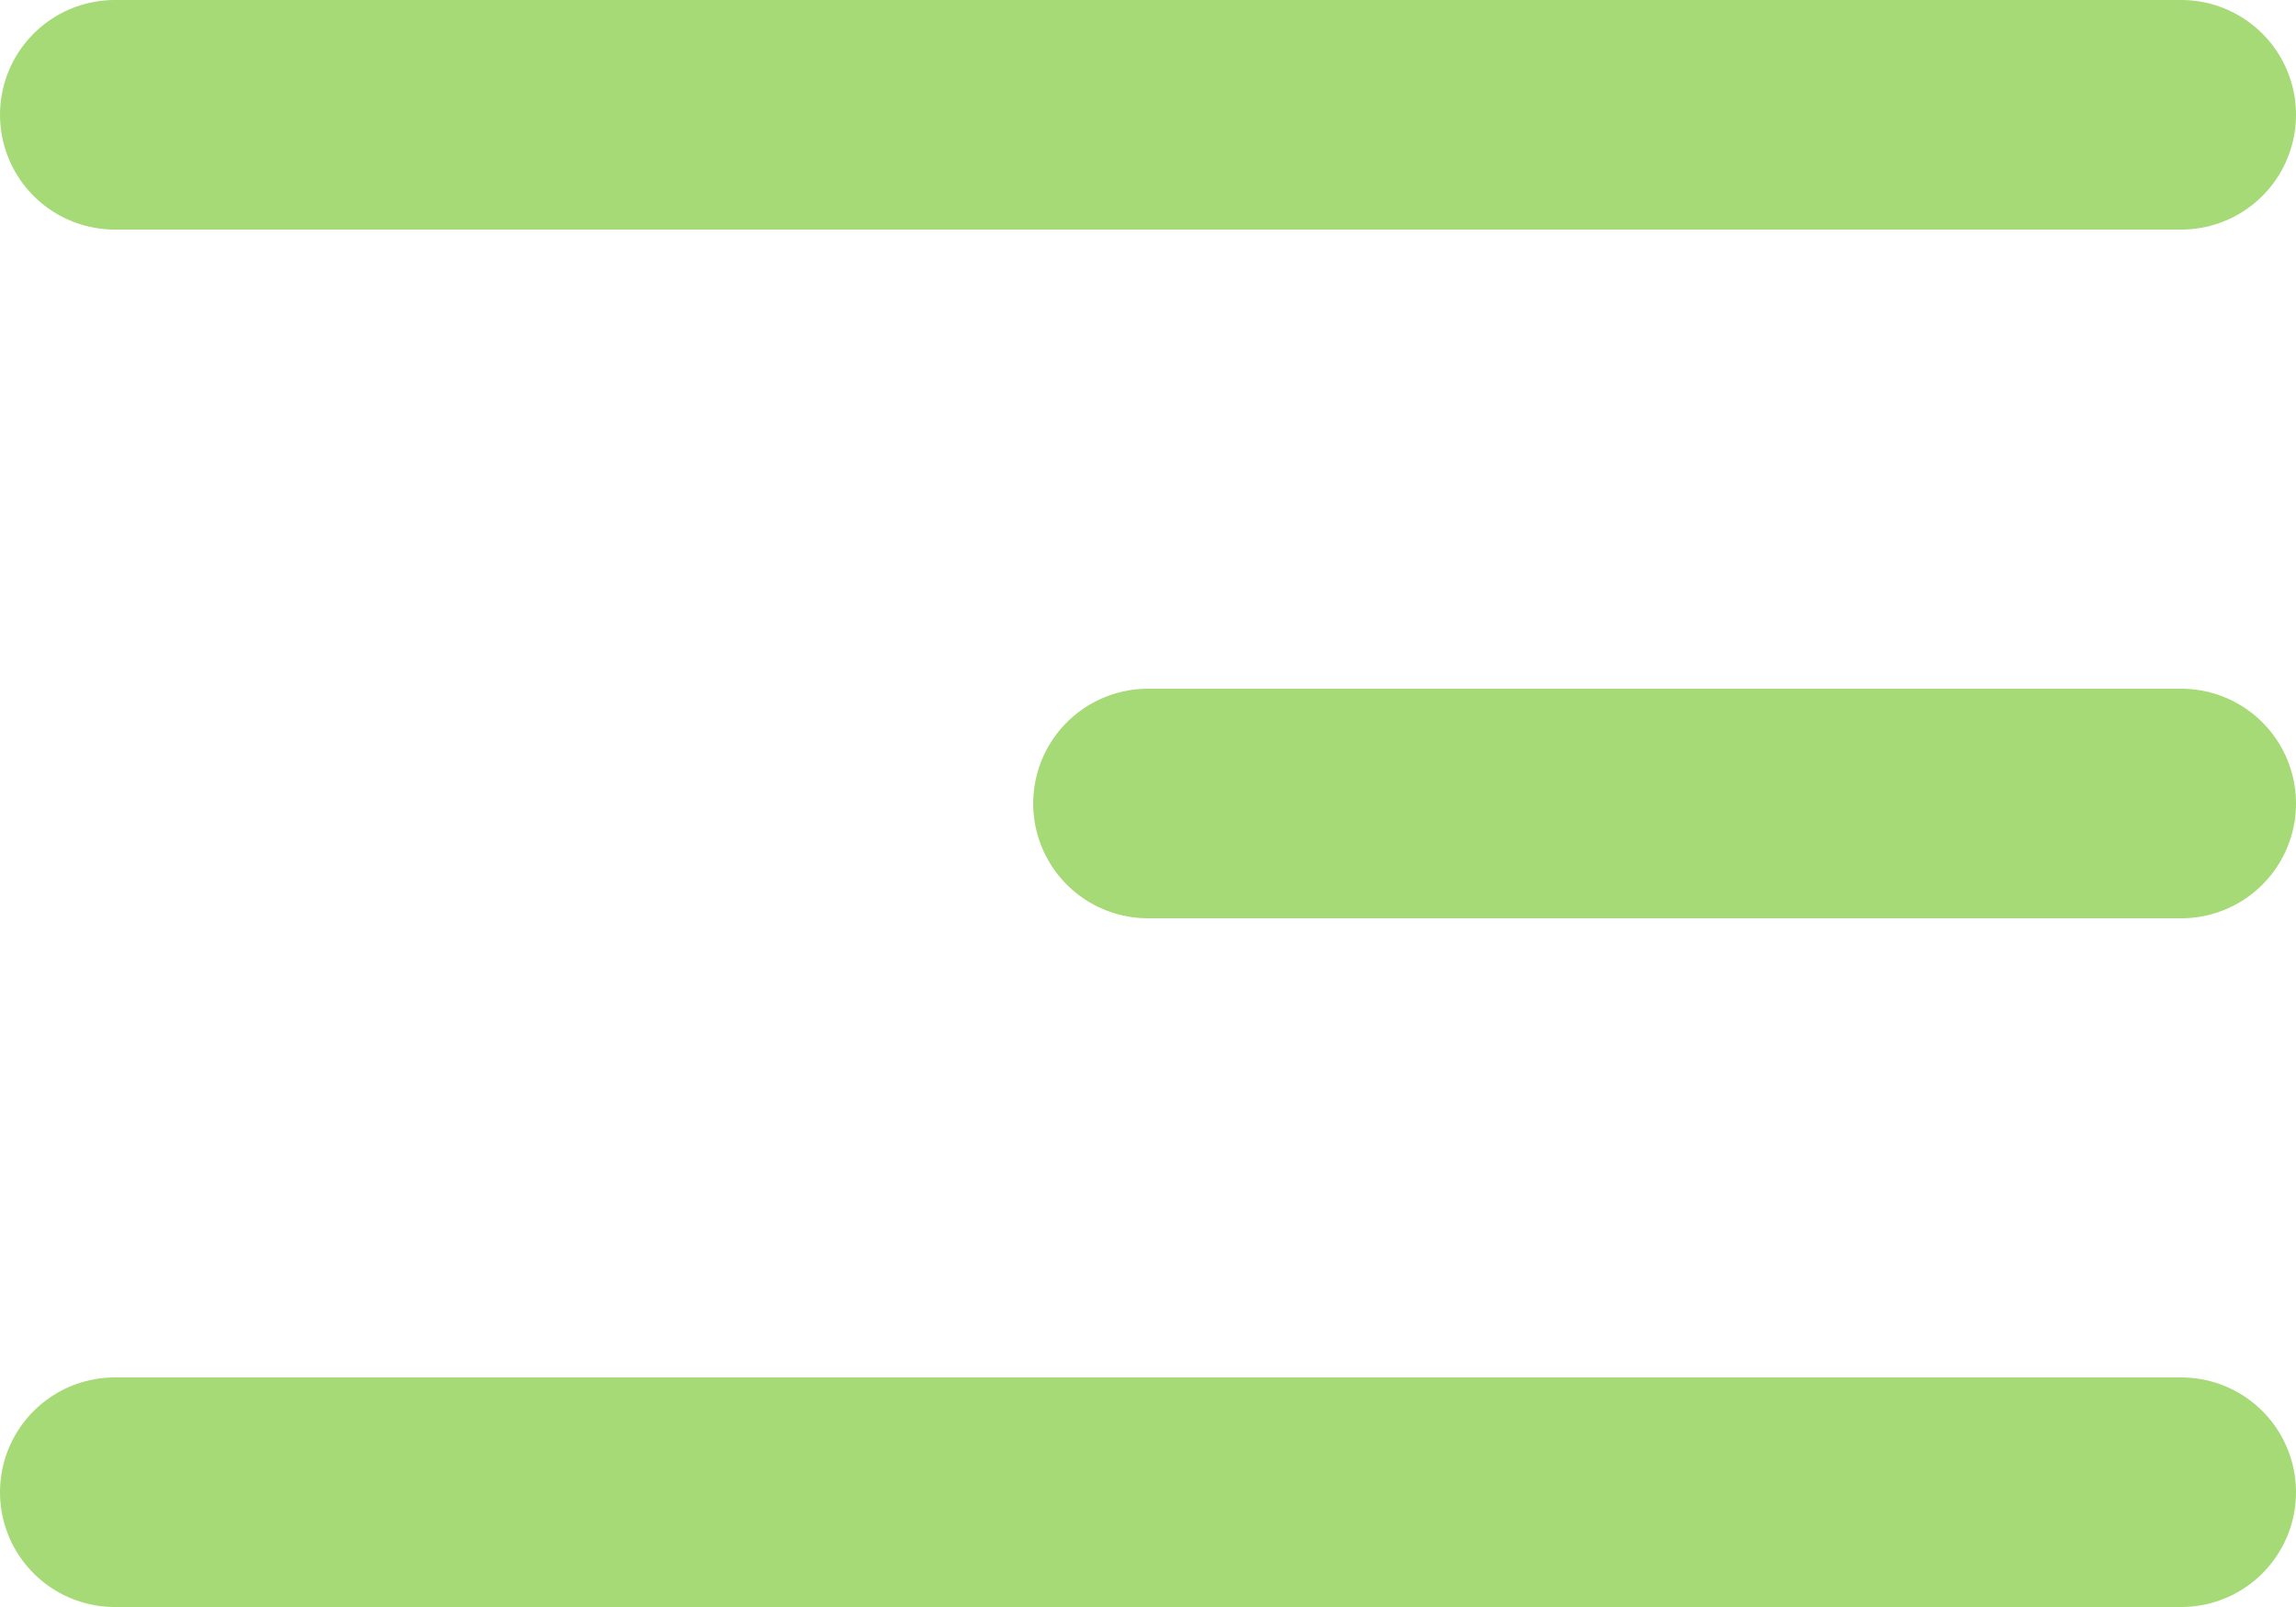 <svg xmlns="http://www.w3.org/2000/svg" width="30" height="21" viewBox="0 0 30 21">
  <g id="Icon_feather-menu" data-name="Icon feather-menu" transform="translate(-3 -7.5)">
    <path id="Path_501" data-name="Path 501" d="M4.5,18H18" transform="translate(13.5)" fill="none" stroke="#a5da76" stroke-linecap="round" stroke-linejoin="round" stroke-width="3"/>
    <path id="Path_502" data-name="Path 502" d="M4.5,9h27" fill="none" stroke="#a5da76" stroke-linecap="round" stroke-linejoin="round" stroke-width="3"/>
    <path id="Path_503" data-name="Path 503" d="M4.5,27h27" fill="none" stroke="#a5da76" stroke-linecap="round" stroke-linejoin="round" stroke-width="3"/>
  </g>
</svg>
